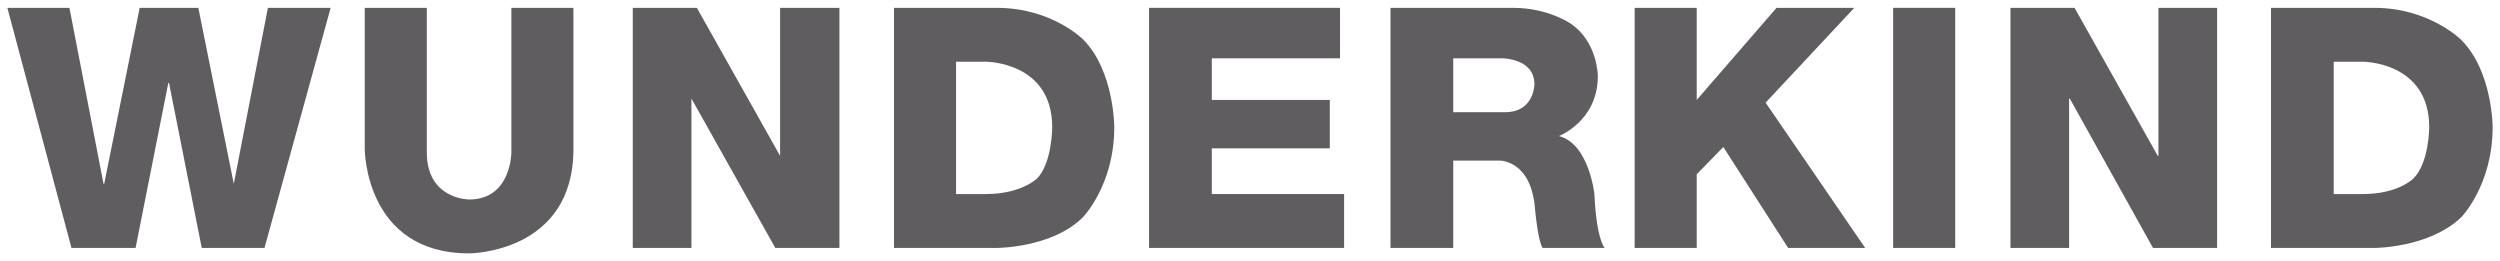 <?xml version="1.0" encoding="UTF-8" standalone="no"?>
<!DOCTYPE svg PUBLIC "-//W3C//DTD SVG 1.0//EN" "http://www.w3.org/TR/2001/REC-SVG-20010904/DTD/svg10.dtd">
<!-- Created with Inkscape (http://www.inkscape.org/) by Marsupilami -->
<svg
   xmlns:svg="http://www.w3.org/2000/svg"
   xmlns="http://www.w3.org/2000/svg"
   version="1.0"
   width="1024"
   height="107"
   viewBox="-10.8 -10.8 3665.6 381.6"
   id="svg12594">
  <defs
     id="defs12596" />
  <path
     d="M 3319,-5.6843419e-14 L 3319,352 L 3471,352 C 3471,352 3551,352 3598,307 C 3598,307 3644,260 3644,175 C 3644,175 3644,93 3598,47 C 3598,47 3551,-5.6843419e-14 3471,-5.6843419e-14 L 3319,-5.6843419e-14 z M 3411,79 L 3454,79 C 3454,79 3551,79 3551,175 C 3551,175 3551,227 3528,250 C 3528,250 3506,273 3454,273 L 3411,273 L 3411,79 z"
     id="path11697"
     style="fill:#5f5d60;fill-opacity:1;stroke:none;stroke-width:1px;stroke-linecap:round;stroke-linejoin:round;stroke-opacity:1" />
  <path
     d="M 3240,-5.6843419e-14 L 3154,-5.6843419e-14 L 3154,217 L 3153,217 L 3031,-5.6843419e-14 L 2937,-5.6843419e-14 L 2937,352 L 3023,352 L 3023,133 L 3024,133 L 3146,352 L 3240,352 L 3240,-5.6843419e-14"
     id="path11699"
     style="fill:#5f5d60;fill-opacity:1;stroke:none;stroke-width:1px;stroke-linecap:round;stroke-linejoin:round;stroke-opacity:1" />
  <path
     d="M 2856,-5.6843419e-14 L 2765,-5.6843419e-14 L 2765,352 L 2856,352 L 2856,-5.6843419e-14"
     id="path11701"
     style="fill:#5f5d60;fill-opacity:1;stroke:none;stroke-width:1px;stroke-linecap:round;stroke-linejoin:round;stroke-opacity:1" />
  <path
     d="M 2477,135 L 2477,-5.6843419e-14 L 2386,-5.6843419e-14 L 2386,352 L 2477,352 L 2477,244 L 2516,204 L 2611,352 L 2724,352 L 2578,139 L 2708,-5.6843419e-14 L 2594,-5.6843419e-14 L 2477,135"
     id="path11703"
     style="fill:#5f5d60;fill-opacity:1;stroke:none;stroke-width:1px;stroke-linecap:round;stroke-linejoin:round;stroke-opacity:1" />
  <path
     d="M 2028,-5.6843419e-14 L 2028,352 L 2120,352 L 2120,224 L 2189,224 C 2189,224 2235,224 2240,296 C 2240,296 2244,341 2251,352 L 2342,352 C 2342,352 2330,340 2327,273 C 2327,273 2319,199 2275,188 C 2275,188 2332,166 2332,100 C 2332,100 2332,50 2292,23 C 2292,23 2259,-5.6843419e-14 2208,-5.6843419e-14 L 2028,-5.6843419e-14 z M 2120,74 L 2192,74 C 2192,74 2239,74 2239,112 C 2239,112 2239,153 2196,153 L 2120,153 L 2120,74 z"
     id="path11705"
     style="fill:#5f5d60;fill-opacity:1;stroke:none;stroke-width:1px;stroke-linecap:round;stroke-linejoin:round;stroke-opacity:1" />
  <path
     d="M 1954,-5.6843419e-14 L 1674,-5.6843419e-14 L 1674,352 L 1960,352 L 1960,273 L 1766,273 L 1766,206 L 1939,206 L 1939,135 L 1766,135 L 1766,74 L 1954,74 L 1954,-5.6843419e-14"
     id="path11709"
     style="fill:#5f5d60;fill-opacity:1;stroke:none;stroke-width:1px;stroke-linecap:round;stroke-linejoin:round;stroke-opacity:1" />
  <path
     d="M 1300,-5.6843419e-14 L 1300,352 L 1451,352 C 1451,352 1532,352 1577,307 C 1577,307 1623,260 1623,175 C 1623,175 1623,93 1578,47 C 1578,47 1532,-5.6843419e-14 1451,-5.6843419e-14 L 1300,-5.6843419e-14 z M 1391,79 L 1435,79 C 1435,79 1532,79 1532,175 C 1532,175 1532,227 1510,250 C 1510,250 1487,273 1435,273 L 1391,273 L 1391,79 z"
     id="path11713"
     style="fill:#5f5d60;fill-opacity:1;stroke:none;stroke-width:1px;stroke-linecap:round;stroke-linejoin:round;stroke-opacity:1" />
  <path
     d="M 1220,-5.6843419e-14 L 1133,-5.6843419e-14 L 1133,217 L 1011,-5.6843419e-14 L 917,-5.6843419e-14 L 917,352 L 1003,352 L 1003,133 L 1126,352 L 1220,352 L 1220,-5.6843419e-14"
     id="path11715"
     style="fill:#5f5d60;fill-opacity:1;stroke:none;stroke-width:1px;stroke-linecap:round;stroke-linejoin:round;stroke-opacity:1" />
  <path
     d="M 830,-5.6843419e-14 L 739,-5.6843419e-14 L 739,212 C 739,212 739,281 677,281 C 677,281 615,281 615,212 L 615,-5.6843419e-14 L 524,-5.6843419e-14 L 524,207 C 524,207 524,360 677,360 C 677,360 830,360 830,207 L 830,-5.6843419e-14"
     id="path11717"
     style="fill:#5f5d60;fill-opacity:1;stroke:none;stroke-width:1px;stroke-linecap:round;stroke-linejoin:round;stroke-opacity:1" />
  <path
     d="M 237,110 L 285,352 L 377,352 L 474,-5.6843419e-14 L 382,-5.6843419e-14 L 332,258 L 280,-5.6843419e-14 L 194,-5.6843419e-14 L 142,258 L 141,258 L 91,-5.6843419e-14 L 0,-5.6843419e-14 L 94,352 L 188,352 L 236,110 L 237,110"
     id="path11719"
     style="fill:#5f5d60;fill-opacity:1;stroke:none;stroke-width:1px;stroke-linecap:round;stroke-linejoin:round;stroke-opacity:1" />
</svg>
<!-- version: 20090314, original size: 3644 360, border: 3% -->

